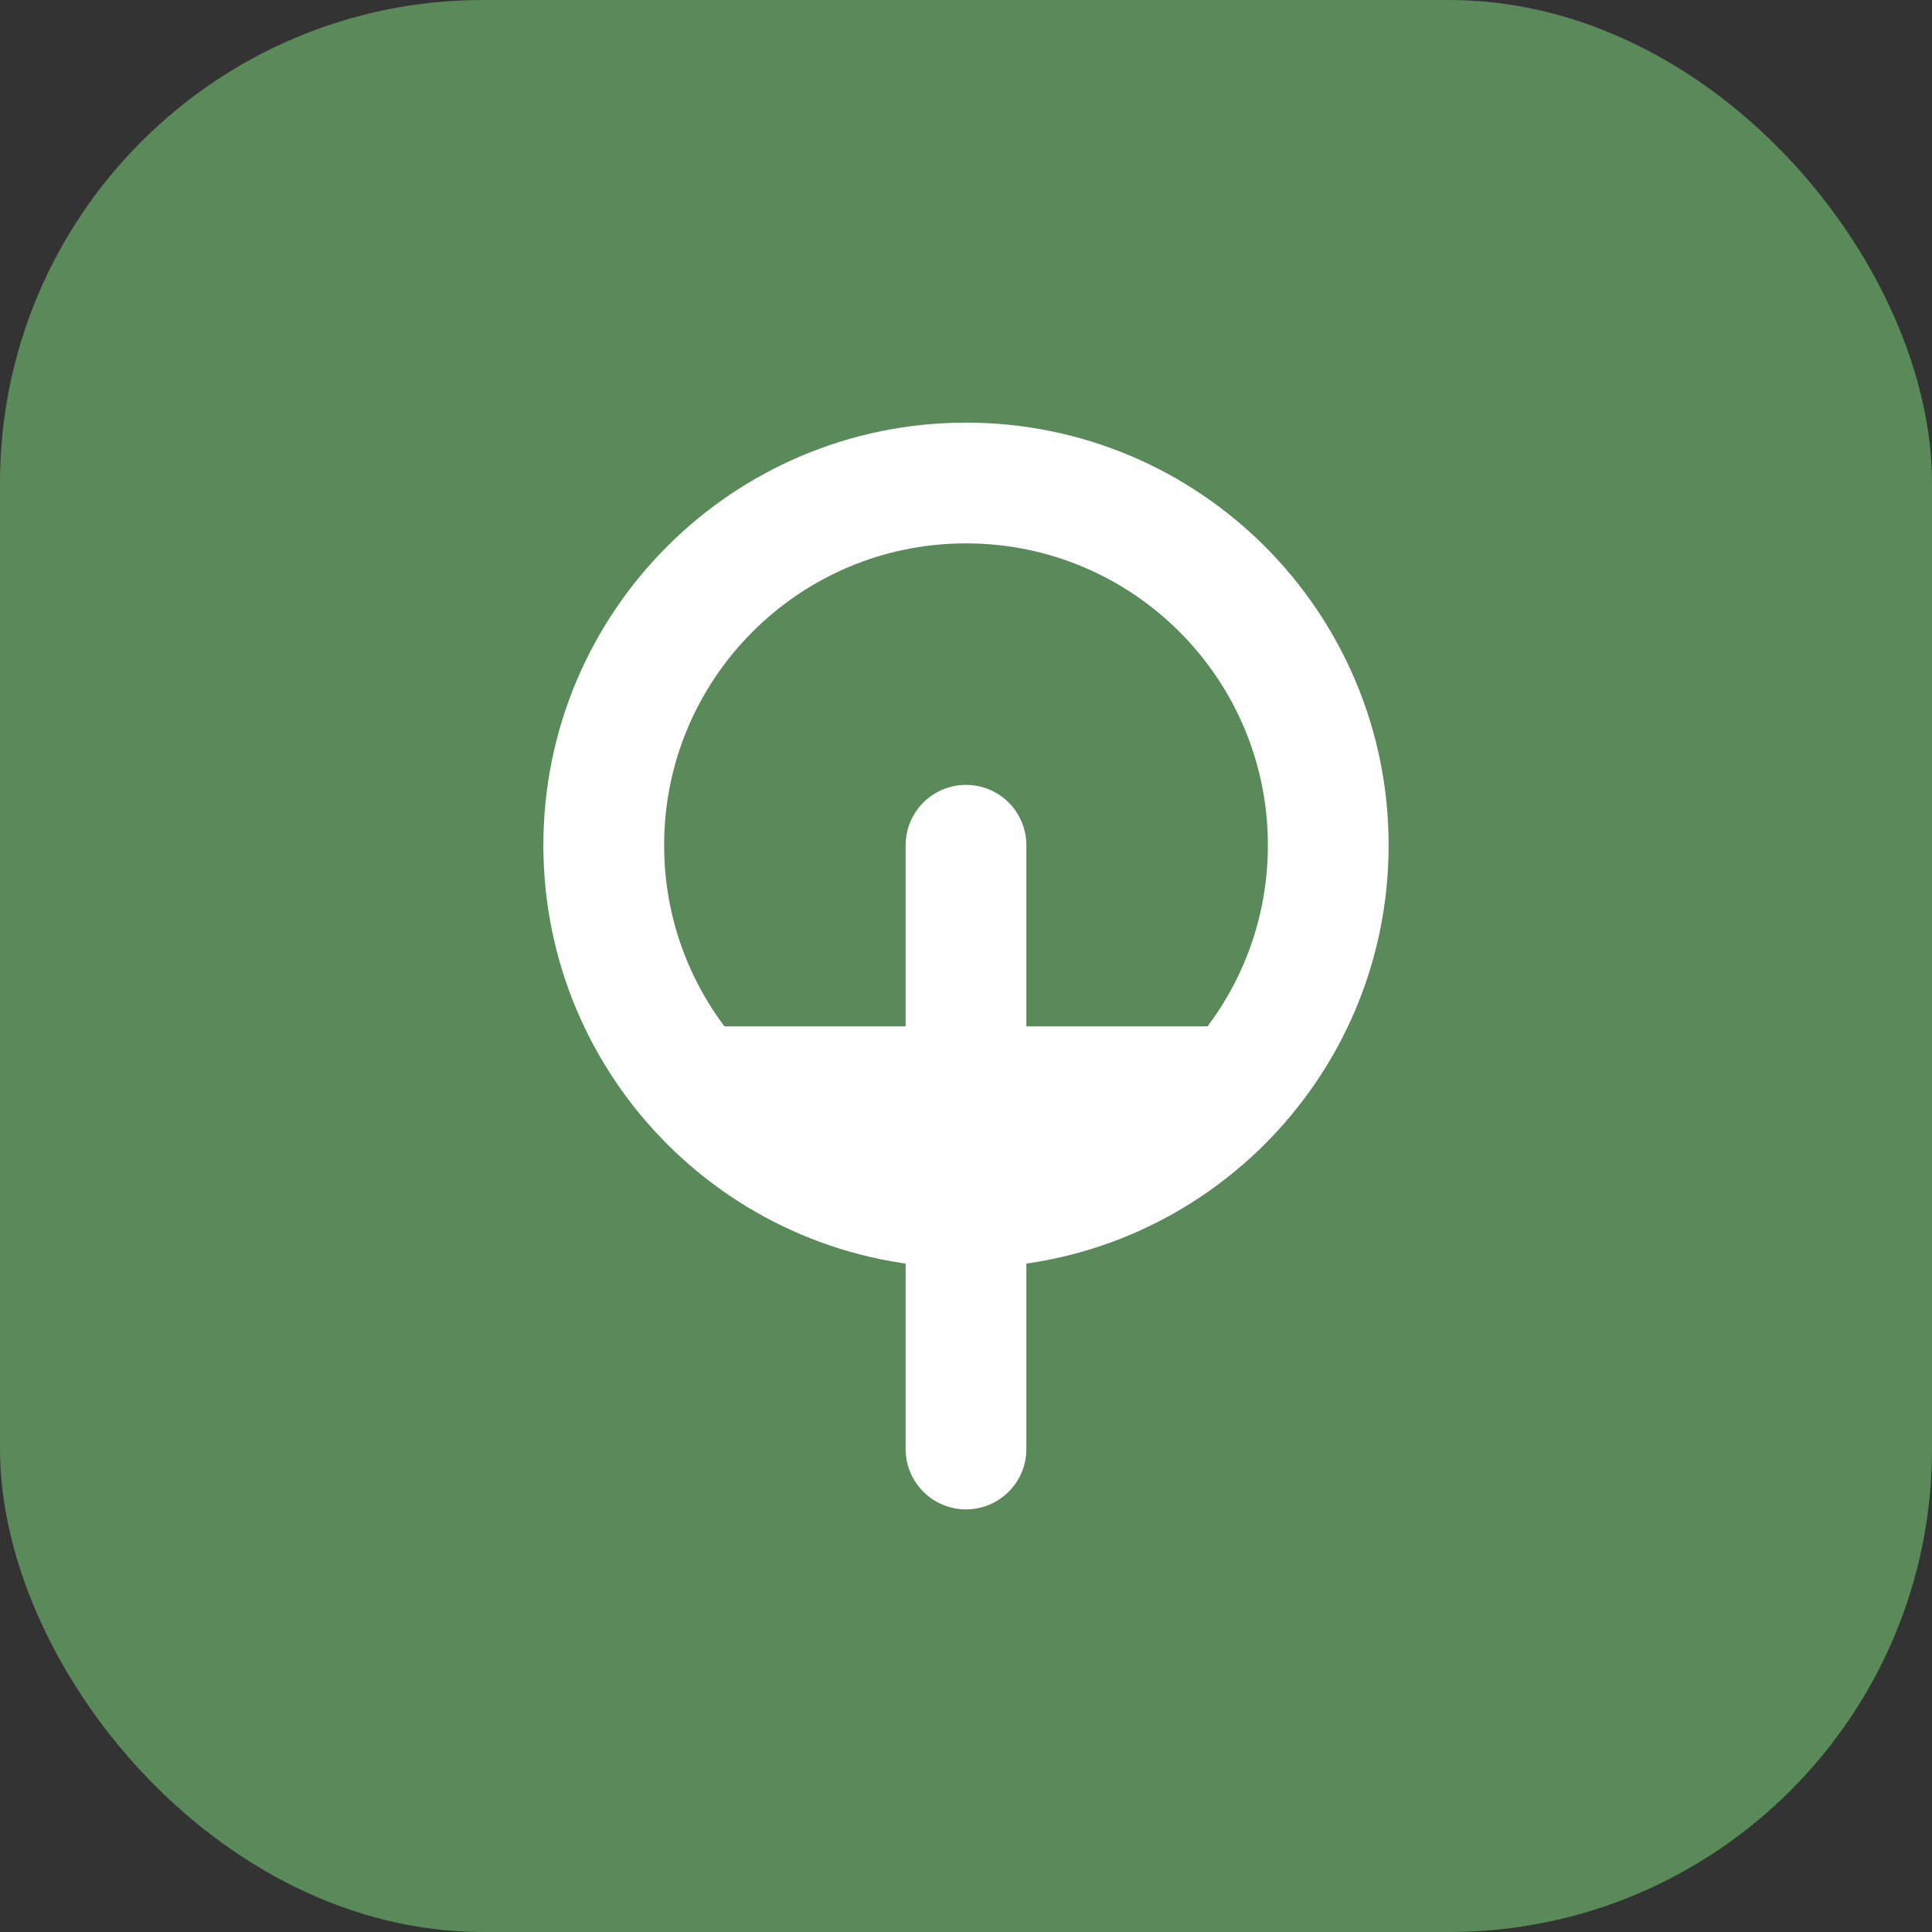 <svg width="32" height="32" viewBox="0 0 32 32" fill="none" xmlns="http://www.w3.org/2000/svg">
  <rect x="0" y="0" width="32" height="32" fill="#333333" stroke="none"/>
  <rect width="32" height="32" rx="8" fill="#5a8a5a"/>
  <path d="M16 8C12.686 8 10 10.686 10 14C10 17.314 12.686 20 16 20C19.314 20 22 17.314 22 14C22 10.686 19.314 8 16 8Z" stroke="white" stroke-width="2" fill="none"/>
  <path d="M16 14V24" stroke="white" stroke-width="2" stroke-linecap="round"/>
  <path d="M12 18L20 18" stroke="white" stroke-width="2" stroke-linecap="round"/>
</svg>